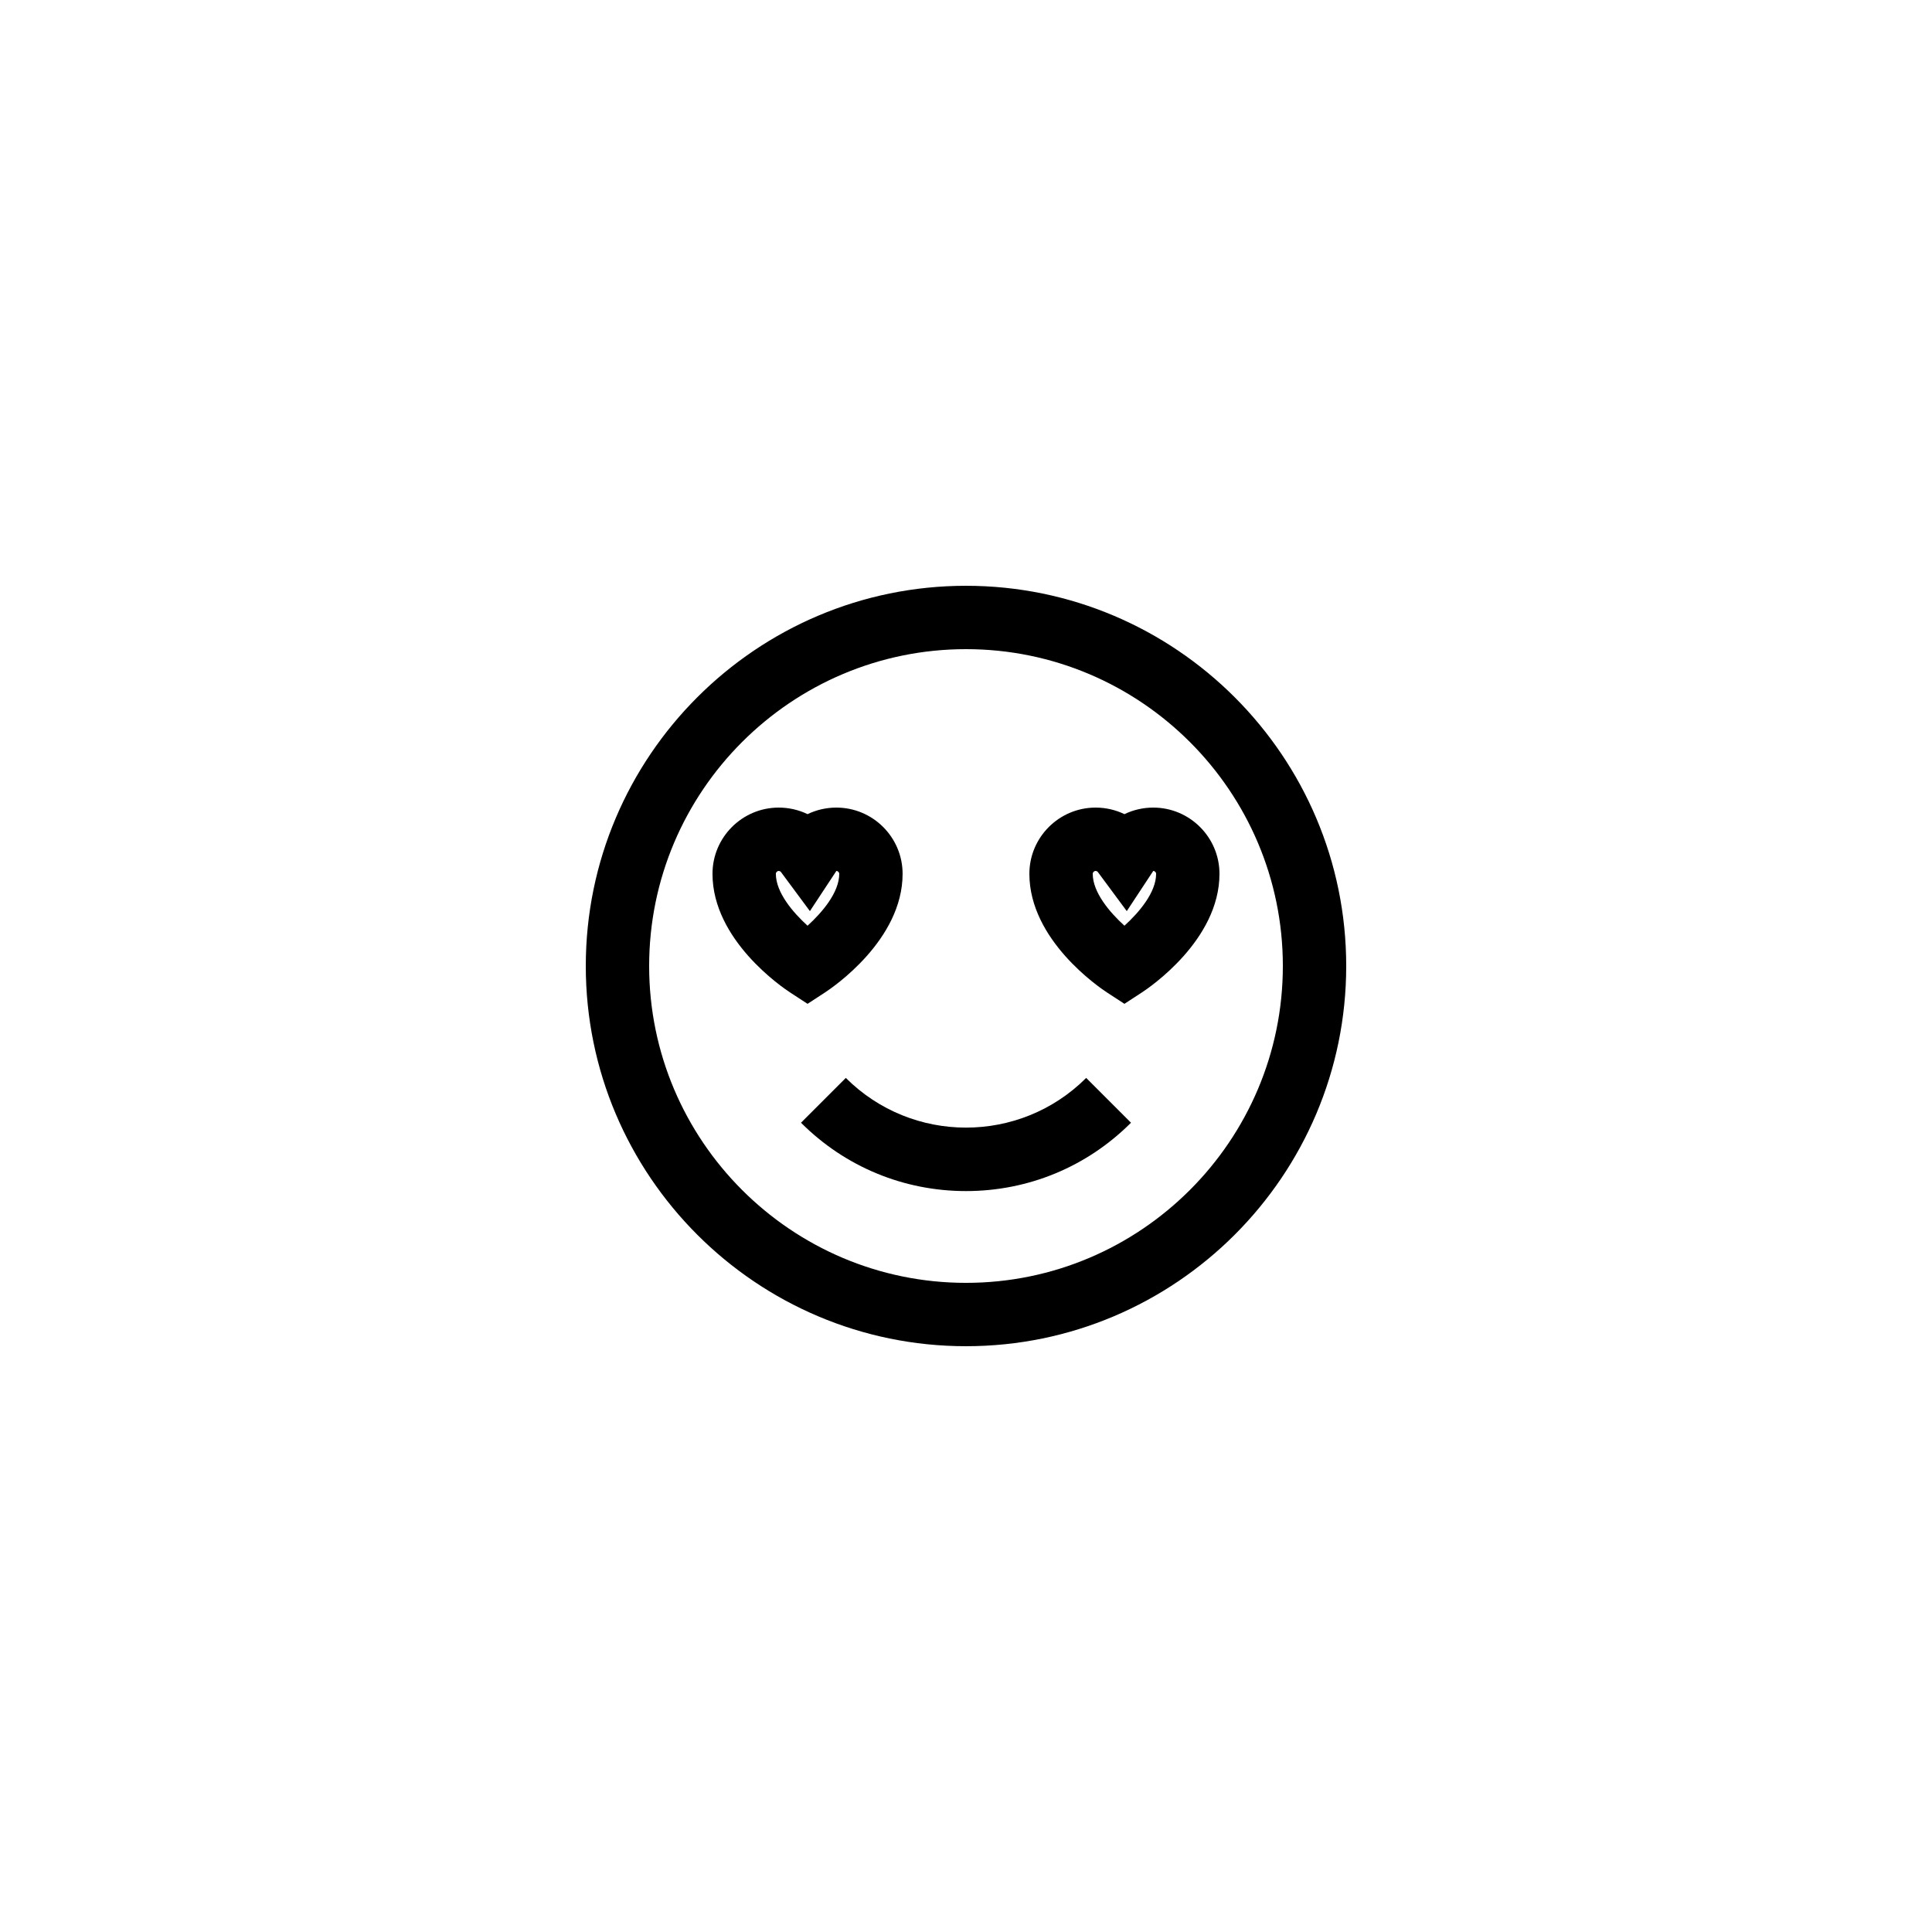 <?xml version="1.0" encoding="UTF-8"?>
<!-- Uploaded to: ICON Repo, www.svgrepo.com, Generator: ICON Repo Mixer Tools -->
<svg fill="#000000" width="800px" height="800px" version="1.1" viewBox="144 144 512 512" xmlns="http://www.w3.org/2000/svg">
 <g>
  <path d="m362.59 407.04c2.113-1.375 20.609-13.926 20.609-31.465 0-9.68-7.875-17.555-17.555-17.555-2.695 0-5.293 0.609-7.633 1.738-2.344-1.129-4.941-1.738-7.637-1.738-9.68 0-17.555 7.875-17.555 17.555 0 17.539 18.5 30.09 20.609 31.465l4.582 2.984zm-12.977-31.465c0-0.414 0.348-0.762 0.762-0.762 0.363 0 0.559 0.234 0.625 0.332l7.633 10.309 7.012-10.641c0.414 0 0.762 0.348 0.762 0.762 0 4.922-4.481 10.191-8.398 13.75-3.914-3.562-8.395-8.832-8.395-13.75z"/>
  <path d="m449.62 358.02c-2.695 0-5.293 0.609-7.633 1.738-2.344-1.129-4.941-1.738-7.637-1.738-9.68 0-17.555 7.875-17.555 17.555 0 17.539 18.5 30.09 20.609 31.465l4.582 2.984 4.578-2.984c2.113-1.375 20.609-13.926 20.609-31.465 0-9.68-7.875-17.555-17.555-17.555zm-7.633 31.305c-3.914-3.562-8.398-8.836-8.398-13.75 0-0.414 0.348-0.762 0.762-0.762 0.363 0 0.559 0.234 0.625 0.332l7.633 10.309 7.012-10.641c0.414 0 0.762 0.348 0.762 0.762 0 4.922-4.481 10.191-8.395 13.75z"/>
  <path d="m400 299.24c-55.559 0-100.76 45.203-100.76 100.76s45.203 100.76 100.76 100.76 100.76-45.203 100.76-100.76c0-55.562-45.203-100.76-100.76-100.76zm0 184.73c-46.301 0-83.969-37.668-83.969-83.969 0-46.301 37.668-83.969 83.969-83.969s83.969 37.668 83.969 83.969c-0.004 46.305-37.668 83.969-83.969 83.969z"/>
  <path d="m368.15 429.66-11.875 11.875c11.68 11.68 27.211 18.113 43.727 18.113s32.047-6.434 43.723-18.113l-11.875-11.875c-17.566 17.559-46.133 17.559-63.699 0z"/>
 </g>
</svg>